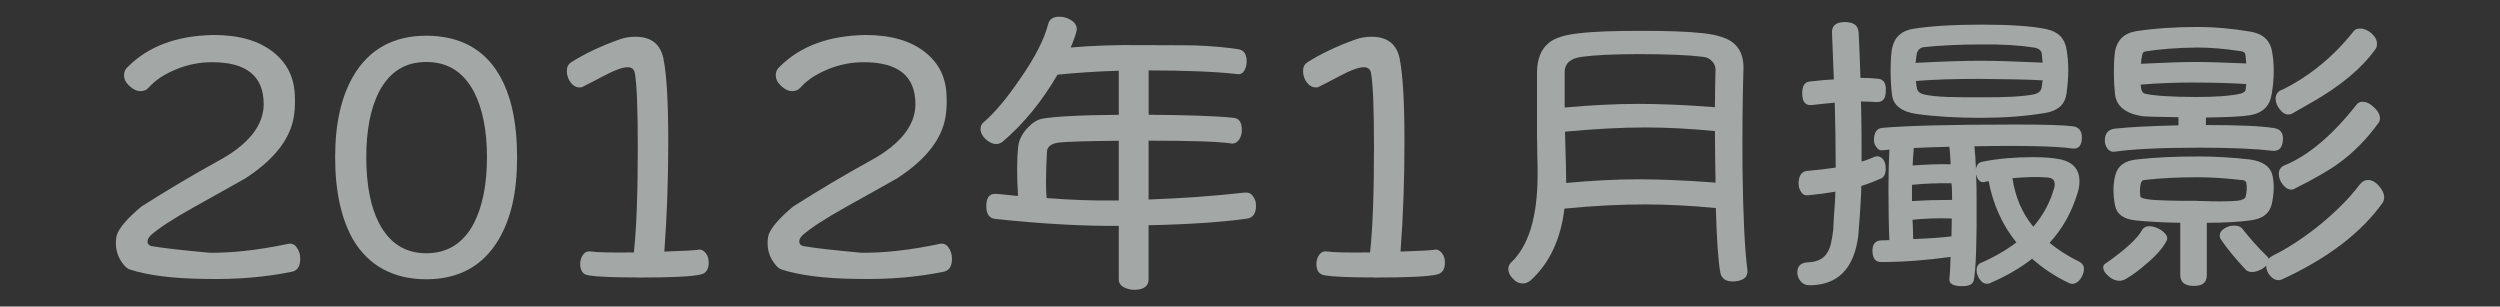 <?xml version="1.0" encoding="UTF-8"?><svg id="_レイヤー_2" xmlns="http://www.w3.org/2000/svg" xmlns:xlink="http://www.w3.org/1999/xlink" viewBox="0 0 522 64"><rect x="0" y="0" width="522" height="64" fill="#333333" stroke="none"/><defs><style>.cls-1{opacity:.25;}.cls-2{fill:none;}.cls-3{fill:url(#_名称未設定グラデーション);}.cls-4{fill:#a3a8a7;}.cls-5{clip-path:url(#clippath);}</style><clipPath id="clippath"><path class="cls-2" d="M367.07,566.9c-2.09,0-4.24-1.35-4.24-3.92,0-6.63.29-21.81.29-31.22,0-9.98-.36-10.76-2.8-10.76h-1.01c-2.45,0-3.67-1.85-3.67-3.78,0-2.07,1.29-4.13,3.74-4.35,1.44-.07,2.01-.07,3.52-.07,4.96,0,8.13,2.92,8.34,7.63.07.93.07,2.21.07,3.78,0,5.7-.22,15.25-.22,25.44,0,4.42,0,8.91.14,13.33v.14c0,2.49-2.09,3.78-4.17,3.78h0ZM395.26,566.48c-2.52,0-4.03-1.85-4.03-4.2,0-1.57.65-3.28,2.09-4.85,4.96-5.56,13.3-14.04,19.63-21.74,2.88-3.42,4.03-6.56,4.03-9.12,0-4.49-3.45-7.27-7.48-7.27-3.09,0-6.47,1.64-8.84,5.49-.94,1.5-2.37,2.14-3.74,2.14-2.16,0-4.24-1.57-4.24-3.78,0-2.49,5.47-10.98,16.76-10.98,8.34,0,16.25,5.13,16.25,13.61,0,4.06-1.73,8.77-5.97,14.11-5.47,6.84-12.51,12.9-18.48,19.31,5.97-.07,14.1-.64,19.99-.64,2.95,0,4.31,1.85,4.31,3.71,0,2.07-1.58,4.2-4.53,4.2h-25.75ZM115.22,566.48c-2.52,0-4.03-1.85-4.03-4.21,0-1.57.65-3.28,2.09-4.85,4.96-5.56,13.3-14.04,19.63-21.74,2.88-3.42,4.03-6.56,4.03-9.12,0-4.49-3.45-7.27-7.48-7.27-3.09,0-6.47,1.64-8.85,5.49-.93,1.5-2.37,2.14-3.74,2.14-2.16,0-4.24-1.57-4.24-3.78,0-2.49,5.47-10.98,16.76-10.98,8.34,0,16.25,5.13,16.25,13.61,0,4.06-1.73,8.77-5.97,14.11-5.47,6.84-12.51,12.9-18.48,19.31,5.97-.07,14.1-.64,19.99-.64,2.95,0,4.32,1.85,4.32,3.71,0,2.07-1.58,4.21-4.53,4.21h-25.75ZM154.84,548.87c-.29-3.06-.43-6.06-.43-9.05,0-2.71.14-5.49.36-8.41,1.01-12.4,7.84-19.24,17.62-19.24s16.4,6.56,17.55,18.46c.29,3.14.5,6.27.5,9.34,0,8.05-.65,27.44-18.05,27.44-9.56,0-16.4-6.56-17.55-18.53h0ZM181.59,549.16c.43-3.14.65-6.63.65-10.05,0-5.49,0-19.6-9.85-19.6-5.03,0-8.85,4.56-9.56,12.19-.22,2.64-.36,5.27-.36,7.84,0,2.99.14,5.99.5,8.91.86,7.27,4.75,11.47,9.42,11.47s8.2-3.99,9.2-10.76ZM216.46,566.9c-2.09,0-4.24-1.35-4.24-3.92,0-6.63.29-21.81.29-31.22,0-9.98-.36-10.76-2.8-10.76h-1.01c-2.45,0-3.67-1.85-3.67-3.78,0-2.07,1.29-4.13,3.74-4.35,1.44-.07,2.01-.07,3.52-.07,4.96,0,8.13,2.92,8.34,7.63.07.93.07,2.21.07,3.78,0,5.7-.22,15.25-.22,25.44,0,4.42,0,8.91.14,13.33v.14c0,2.49-2.09,3.78-4.17,3.78h.01ZM258.81,533.12c4.39-.14,6.47-2.99,6.47-7.2,0-3.56-3.09-6.41-7.48-6.41-3.45,0-5.75,1.78-7.62,3.71-.72.71-1.65,1.07-2.52,1.07-2.01,0-4.03-1.85-4.03-3.99,0-3.99,8.27-8.12,14.53-8.12,9.13,0,14.96,5.77,14.96,13.75,0,4.85-2.3,8.62-5.82,10.48,8.41,3.85,8.56,12.4,8.56,13.75,0,10.05-7.77,17.18-18.63,17.18s-17.19-6.27-17.19-9.62c0-2.28,2.09-4.28,4.24-4.28.93,0,1.94.43,2.8,1.35,3.24,3.56,5.54,4.92,10.5,4.92s10.36-3.78,10.36-9.69c0-7.27-4.39-9.48-9.49-9.48h-.65c-.43,0-.79.07-1.08.07-2.23,0-3.81-1.92-3.81-3.78s1.51-3.71,3.74-3.71h2.16,0ZM321.94,554v14.25c0,1.92-1.73,2.92-3.52,2.92s-3.45-1-3.45-2.92v-14.25h-27.18c-2.37,0-3.45-1.5-3.45-3.06s1.22-3.35,3.45-3.35h9.85c0-2.35.07-4.99.22-10.05.07-3.21,2.01-6.84,7.91-6.84h9.2v-8.2h-11.43c-2.8,4.28-5.97,8.12-8.77,10.83-1.01.93-2.09,1.35-3.02,1.35-1.94,0-3.6-1.57-3.6-3.35,0-.86.36-1.71,1.22-2.49,5.54-5.13,9.71-11.55,13.02-19.53.65-1.5,1.87-2.14,3.16-2.14,2.01,0,4.1,1.5,4.1,3.49,0,1.07-.58,2.28-2.37,5.56h31.79c2.3,0,3.45,1.57,3.45,3.14s-1.15,3.14-3.45,3.14h-17.12v8.2c4.39,0,8.85.07,13.16.07,2.37.07,3.6,1.64,3.6,3.21s-1.15,3.06-3.52,3.06h-.07c-4.17-.07-8.77-.14-13.16-.14v10.69h21.29c2.16,0,3.31,1.64,3.31,3.28s-1.08,3.14-3.31,3.14h-21.31ZM314.97,536.97h-6.98c-2.45,0-3.09,1.21-3.16,2.71-.07,2.21-.14,5.27-.22,7.91h10.36v-10.62ZM530.07,562.34c-9.35,2.92-13.74,3.49-14.1,3.49-1.94,0-2.95-1.43-2.95-2.85,0-1.28.86-2.64,2.52-2.92,1.15-.21,2.23-.36,3.24-.57v-22.74h-1.94c-.36,0-.65-.07-.94-.14.5.5.79,1.28.79,2.07,0,1.85-1.51,2.78-6.11,4.92v7.63c0,1.14.14,7.63.22,10.12v.36c0,4.56-2.23,8.55-8.77,8.55-3.16,0-6.54-.29-6.54-3.85,0-1.57,1.01-3.14,2.73-3.14.22,0,.43,0,.65.07.86.21,1.73.36,2.52.36,1.51,0,2.59-.64,2.66-3.07,0-1.85.07-7.34.07-14.11-.43.14-4.89,1.85-5.9,1.85-2.09,0-3.31-1.64-3.31-3.21,0-1.21.72-2.42,2.23-2.92,2.66-.85,4.82-1.57,6.9-2.28v-12.04h-5.11c-2.01,0-3.09-1.5-3.09-3.06s1.08-2.99,3.09-2.99h5.11v-10.84c0-2.21,1.65-3.35,3.31-3.35s3.24,1.07,3.24,3.35v10.83h3.88c2.09,0,3.16,1.5,3.16,2.99s-1.08,3.06-3.16,3.06h-3.88v9.41c.72-.36,1.44-.78,2.23-1.21.43-.21.86-.36,1.22-.36.29,0,.5.07.72.14-.43-.5-.65-1.14-.65-1.78,0-1.28.94-2.64,2.73-2.64h39.98c1.94,0,2.88,1.28,2.88,2.64,0,1.28-.94,2.64-2.88,2.64h-21.14l.14,31.29c0,1.85-1.44,2.78-2.88,2.78s-2.88-.93-2.88-2.78v-5.7h0ZM546.04,528.92c-3.16.14-6.47.21-9.64.21-13.45,0-16.18-.29-16.18-7.98,0-2,.14-4.21.22-6.13.14-2.78,2.52-5.49,7.05-5.56,3.09-.07,6.62-.14,10.14-.14,2.88,0,5.68.07,8.27.14,3.52.14,6.62,2.49,6.9,5.13.14,1.57.22,3.35.22,5.2,0,1.28,0,2.57-.07,3.71-.22,3.35-2.8,5.2-6.9,5.42h0ZM530.22,536.76h-5.97l.07,3.78h5.9v-3.78ZM530.22,545.17h-5.9v3.78h5.83l.07-3.78ZM530.15,553.58h-5.83v4.77c1.87-.43,3.67-.93,5.54-1.5.07,0,.22-.07.29-.07v-3.21h0ZM546.47,516.52c-.14-2.57-.36-2.57-10.71-2.57-8.05,0-9.13,0-9.28,2.64l-.07.43h20.14l-.07-.5h0ZM546.61,521.36h-20.21v1c.07,2.07,1.22,2.21,9.71,2.21,9.92,0,10.28-.14,10.43-2.28l.07-.93ZM538.99,544.95c-1.58,0-2.37-1.28-2.37-2.57,0-1.21.79-2.49,2.3-2.49,1.8-.07,3.96-.07,6.11-.07s4.31,0,6.04.07c2.88.07,4.82,2,4.82,4.63,0,1.43-1.3,7.91-5.11,13.97,1.94,1.57,4.24,2.92,6.9,4.21,1.22.57,1.73,1.64,1.73,2.64,0,1.64-1.37,3.28-3.16,3.28-2.8,0-8.49-5.27-8.84-5.63-2.45,2.71-6.33,5.77-8.05,5.77s-3.16-1.64-3.16-3.14c0-.78.36-1.57,1.3-2.07,2.45-1.35,4.53-2.92,6.18-4.7-3.81-4.85-5.25-9.41-5.25-10.05,0-1.5,1.29-2.42,2.59-2.42.93,0,1.87.5,2.3,1.64.94,2.42,2.09,4.56,3.6,6.49,2.23-3.92,2.88-7.98,2.88-8.69,0-.64-.36-1-1.01-1-2.45,0-6.47.07-9.71.14h-.09ZM570.48,568.26c-2.09,0-3.45-1.43-3.45-2.92,0-1.21.79-2.42,2.8-3.07,2.45-.78,5.68-2.42,7.77-4.49.72-.71,1.51-1,2.23-1,1.65,0,3.16,1.35,3.16,2.85,0,2.85-8.99,8.62-12.51,8.62h0ZM572.06,538.61c-2.16,0-3.09-1.35-3.09-2.71,0-1.5,1.08-2.99,3.09-2.99h13.23v-2.64c0-.5.14-1,.29-1.35-1.94,0-3.88,0-5.75-.07-3.81-.14-6.33-2.14-6.47-5.27-.07-1.28-.07-2.99-.07-4.56s0-3.28.07-4.35c.14-2.78,2.73-4.99,6.4-5.13,2.8-.14,5.97-.21,9.2-.21,2.8,0,5.61.07,8.2.21,3.38.14,6.4,2,6.62,4.78.07,1.14.14,2.85.14,4.56s-.07,3.42-.14,4.63c-.22,3.21-3.02,5.2-7.05,5.35-1.51.07-3.09.07-4.67.07.22.36.29.85.29,1.35v2.64h13.45c2.01,0,2.95,1.43,2.95,2.85s-.94,2.85-2.95,2.85h-33.74ZM591.98,563.63v.14c0,3.49-1.94,6.56-7.55,6.56-4.17,0-5.82-.93-5.82-3.35,0-1.57,1.08-3.14,2.95-3.14.22,0,.43,0,.65.07.5.07.93.14,1.37.14,1.37,0,2.23-.57,2.23-2.21v-6.2c-8.77,0-11.22-.57-11.22-7.27,0-2.64.14-6.56,6.18-6.77,2.37-.14,5.03-.14,7.77-.14s5.47,0,7.77.14c3.38.14,6.11,1.71,6.4,4.21.07.64.07,1.35.07,2.14,0,5.2-.29,7.7-10.93,7.7v2.49l.14,5.49h-.01ZM597.45,517.16c0-.57-.07-1.07-.07-1.35-.14-1.71-1.58-1.71-6.47-1.71-3.02,0-6.26.07-8.99.07-1.44,0-2.16.85-2.23,1.78,0,.29-.07.71-.07,1.21h17.83ZM579.61,521.36c0,.57.07,1.07.07,1.35.07,1.07.79,1.64,1.94,1.64,2.23.07,4.89.14,7.55.14,7.26,0,8.05-.07,8.2-2,0-.29.07-.64.07-1.14h-17.83ZM580.98,549.66c.07,1.28,1.01,1.35,7.41,1.35,7.55,0,7.91,0,7.91-2.49,0-2.21-.58-2.28-6.54-2.28-7.84,0-8.56,0-8.77,1.5v1.92h-.01ZM595.36,561.92c-1.22-.43-1.73-1.21-1.73-2.07,0-1.35,1.37-2.85,3.24-2.85,1.65,0,5.11,1.35,7.62,2.92,1.08.64,1.51,1.64,1.58,2.57,8.63-3.07,14.89-8.27,20.28-16.18.86-1.35,2.01-1.85,3.02-1.85,1.94,0,3.81,1.85,3.81,3.99,0,.71-.22,1.43-.72,2.14-10.43,15.54-27.25,19.74-29.41,19.74-2.52,0-4.1-1.78-4.1-3.49,0-.93.43-1.78,1.37-2.42-1.44-1-2.95-1.78-4.96-2.49h0ZM607.66,549.23c-2.23,0-3.67-1.78-3.67-3.56,0-1.14.65-2.21,2.09-2.85,8.56-3.63,13.38-8.55,18.48-15.47.86-1.21,1.94-1.71,2.95-1.71,1.94,0,3.74,1.85,3.74,3.92,0,.64-.22,1.35-.65,2-7.48,10.83-20.06,17.67-22.94,17.67h0ZM608.16,529.84c-2.16,0-3.6-1.71-3.6-3.42,0-1.21.65-2.35,2.09-2.99,8.56-3.92,12.51-7.98,16.97-13.47.86-1.14,1.94-1.57,2.88-1.57,1.94,0,3.67,1.78,3.67,3.78,0,.78-.29,1.5-.79,2.21-7.55,9.84-18.34,15.47-21.21,15.47h-.01ZM481.86,560.7c0,4.2-3.81,9.55-13.81,9.55-5.25,0-8.49-.78-8.49-4.21,0-1.78,1.22-3.42,3.31-3.42.29,0,.5,0,.79.07,1.58.29,3.31.5,4.89.5,3.31,0,6.11-.93,6.11-4.13,0-3.49.07-7.48.07-11.69h-23.66c-1.58,8.48-5.25,16.53-13.52,22.59-.86.64-1.73.85-2.52.85-2.09,0-3.81-1.71-3.81-3.56,0-.93.43-1.92,1.58-2.71,10.72-7.34,12.44-19.03,12.44-30.79,0-5.56-.36-11.12-.36-16.25s3.74-7.13,8.63-7.2c3.24-.07,7.34-.14,11.29-.14,2.88,0,5.75,0,8.2.14,4.89.21,8.63,2.49,8.7,7.2v5.06c0,6.7-.07,13.83-.07,20.17,0,2.78,0,5.42.07,7.84l.14,10.05v.07h.02ZM474.74,531.77h-22.58c0,3.14,0,6.27-.29,9.48h22.87v-9.48ZM474.74,525.64c0-2.49-.07-4.92-.14-7.06-.07-2.35-1.08-2.42-9.49-2.42-3.67,0-7.41.07-10.43.14-1.65,0-2.66.64-2.66,2.28,0,2.21,0,4.63.07,7.06h22.65Z"/></clipPath><linearGradient id="_名称未設定グラデーション" x1="873.39" y1="133.23" x2="251.44" y2="-488.72" gradientTransform="translate(0 66) scale(1 -1)" gradientUnits="userSpaceOnUse"><stop offset="0" stop-color="#9b9e9c"/><stop offset=".47" stop-color="#f6f6f6"/><stop offset=".47" stop-color="#f7f7f7"/><stop offset=".6" stop-color="#e5e6e6"/><stop offset=".85" stop-color="#b9bbb9"/><stop offset="1" stop-color="#9b9e9c"/></linearGradient></defs><g id="_レイヤー_1-2"><g class="cls-1"><g class="cls-5"><rect class="cls-3" x="104" y="-16.43" width="841.89" height="595.28"/></g></g></g><path class="cls-4" d="M51.4,37.14c-.5.31-4.16,2.33-10.9,6.11-4.28,2.39-7.31,4.35-9.01,5.86-.44.44-.69.88-.69,1.32,0,.5.31.82.82.95,2.52.44,6.55.88,12.1,1.39,4.6.06,10.02-.5,16.32-1.83.82-.19,1.45.06,1.89.69.5.69.76,1.45.76,2.39,0,1.58-.57,2.46-1.7,2.71-5.48,1.13-11.47,1.64-17.96,1.51-6.93-.06-12.29-.76-16.07-2.02-.57-.25-1.13-.82-1.76-1.83-.69-1.13-1.01-2.39-1.01-3.65,0-.57.06-1.13.19-1.64.5-1.51,2.21-3.53,5.17-5.99,5.36-3.4,10.65-6.55,15.81-9.39,6.49-3.47,9.7-7.5,9.7-11.97,0-5.86-3.59-8.76-10.77-8.76-2.65,0-5.17.5-7.56,1.51-2.46,1.01-4.35,2.27-5.73,3.84-.38.44-.95.69-1.64.69-.82,0-1.58-.38-2.33-1.07-.76-.69-1.13-1.45-1.13-2.27,0-.69.25-1.26.82-1.76,4.35-4.35,10.33-6.49,17.89-6.62,5.35,0,9.51,1.2,12.54,3.65,2.83,2.27,4.28,5.23,4.41,8.95.13,2.58-.13,4.73-.69,6.43-1.26,3.84-4.35,7.43-9.45,10.77Z"/><path class="cls-4" d="M104.13,49.99c-3.28,5.54-8.32,8.32-15.12,8.32s-12.03-2.77-15.31-8.32c-2.46-4.35-3.72-10.08-3.72-17.14s1.26-12.6,3.78-16.95c3.28-5.61,8.38-8.44,15.25-8.44s11.97,2.71,15.12,8c2.58,4.28,3.84,10.08,3.84,17.39s-1.26,12.73-3.84,17.14ZM98.97,19.18c-2.21-4.16-5.48-6.24-9.95-6.24s-7.69,2.08-9.89,6.24c-1.76,3.47-2.65,8-2.65,13.67s.88,10.27,2.65,13.73c2.21,4.22,5.48,6.3,9.89,6.3s7.75-2.08,9.95-6.3c1.76-3.47,2.71-8.06,2.71-13.73s-.94-10.21-2.71-13.67Z"/><path class="cls-4" d="M133.11,57.93c-4.91,0-8.32-.13-10.21-.44-1.13-.13-1.76-.95-1.76-2.39,0-.76.25-1.45.63-1.95.44-.57,1.01-.76,1.7-.63,1.32.19,4.28.25,8.88.19.57-5.23.82-12.54.82-21.99,0-7.94-.19-13.1-.63-15.56-.19-.76-.69-1.13-1.51-1.13-1.07,0-2.9.69-5.36,2.02-.82.44-2.02,1.07-3.78,1.95-.25.19-.57.25-.88.25-.69,0-1.32-.32-1.89-1.07-.5-.69-.76-1.51-.76-2.33s.25-1.39.88-1.83c2.77-1.76,6.17-3.4,10.27-4.85.94-.31,1.95-.5,3.15-.5,3.28,0,5.23,1.51,5.86,4.54.69,3.4,1.01,9.14,1.01,17.26s-.25,15.5-.82,23.06c3.84-.13,6.17-.25,7.06-.38.63-.13,1.13.13,1.58.69.44.5.63,1.2.63,2.02,0,1.39-.57,2.21-1.7,2.46-1.89.44-6.3.63-13.17.63Z"/><path class="cls-4" d="M187.48,37.14c-.5.31-4.16,2.33-10.9,6.11-4.28,2.39-7.31,4.35-9.01,5.86-.44.44-.69.88-.69,1.32,0,.5.31.82.82.95,2.52.44,6.55.88,12.1,1.39,4.6.06,10.02-.5,16.32-1.83.82-.19,1.45.06,1.89.69.5.69.76,1.45.76,2.39,0,1.58-.57,2.46-1.7,2.71-5.48,1.13-11.47,1.64-17.96,1.51-6.93-.06-12.29-.76-16.07-2.02-.57-.25-1.13-.82-1.76-1.83-.69-1.13-1.01-2.39-1.01-3.65,0-.57.06-1.13.19-1.64.5-1.51,2.21-3.53,5.17-5.99,5.36-3.4,10.65-6.55,15.81-9.39,6.49-3.47,9.7-7.5,9.7-11.97,0-5.86-3.59-8.76-10.77-8.76-2.65,0-5.17.5-7.56,1.51-2.46,1.01-4.35,2.27-5.73,3.84-.38.44-.95.69-1.64.69-.82,0-1.58-.38-2.33-1.07-.76-.69-1.13-1.45-1.13-2.27,0-.69.25-1.26.82-1.76,4.35-4.35,10.33-6.49,17.89-6.62,5.35,0,9.51,1.2,12.54,3.65,2.83,2.27,4.28,5.23,4.41,8.95.13,2.58-.13,4.73-.69,6.43-1.26,3.84-4.35,7.43-9.45,10.77Z"/><path class="cls-4" d="M239.83,58.3c0,1.45-1.01,2.21-3.02,2.21-.76,0-1.45-.19-2.08-.5-.76-.38-1.13-.94-1.13-1.7v-11.15c-7.12.06-15.75-.38-25.77-1.45-1.26-.13-1.89-1.01-1.89-2.65,0-1.89.69-2.71,2.21-2.58l4.41.44c-.25-4.28-.25-7.81.06-10.52.19-1.2.76-2.39,1.83-3.59,1.07-1.13,2.08-1.83,3.15-2.02,2.39-.44,7.75-.76,16-.82v-9.2c-4.66.13-8.95.44-12.79.82-3.28,5.61-7.12,10.33-11.53,14.05-.38.25-.82.44-1.26.44-.76,0-1.51-.38-2.21-1.01-.69-.63-1.07-1.39-1.07-2.14,0-.57.19-1.01.63-1.39,2.27-1.95,4.85-4.98,7.62-9.07,3.09-4.41,5.04-8.25,5.86-11.4.25-1.07,1.01-1.58,2.33-1.58.95,0,1.76.25,2.52.76.76.5,1.13,1.13,1.13,1.83,0,.5-.44,1.83-1.26,3.84,4.28-.38,9.26-.57,15-.5,7.06,0,10.65.06,10.77.06,3.53.13,6.62.38,9.32.82,1.07.19,1.64,1.01,1.64,2.52,0,.76-.19,1.39-.5,1.95-.38.57-.88.82-1.51.69-4.54-.5-10.71-.76-18.46-.76v9.26c7.94.06,13.86.25,17.7.63,1.2.13,1.76.94,1.76,2.52,0,.82-.19,1.51-.63,2.14-.44.57-1.01.82-1.7.69-2.46-.38-8.19-.57-17.14-.57v12.29c6.68-.25,13.36-.69,20.1-1.45.69-.06,1.26.13,1.7.76.44.57.63,1.2.63,2.02,0,1.58-.63,2.46-1.83,2.65-4.79.69-11.66,1.2-20.6,1.39v11.28ZM233.59,29.39c-6.8.06-10.96.19-12.6.38-1.58.25-2.33.88-2.39,1.89-.25,4.91-.25,8.13-.06,9.7,5.1.38,9.83.57,14.18.5h.88v-12.47Z"/><path class="cls-4" d="M286.83,57.93c-4.92,0-8.32-.13-10.21-.44-1.13-.13-1.76-.95-1.76-2.39,0-.76.25-1.45.63-1.95.44-.57,1.01-.76,1.7-.63,1.32.19,4.28.25,8.88.19.57-5.23.82-12.54.82-21.99,0-7.94-.19-13.1-.63-15.56-.19-.76-.69-1.13-1.51-1.13-1.07,0-2.9.69-5.36,2.02-.82.44-2.02,1.07-3.78,1.95-.25.19-.57.25-.88.25-.69,0-1.32-.32-1.89-1.07-.5-.69-.76-1.51-.76-2.33s.25-1.39.88-1.83c2.77-1.76,6.17-3.4,10.27-4.85.95-.31,1.95-.5,3.15-.5,3.28,0,5.23,1.51,5.86,4.54.69,3.4,1.01,9.14,1.01,17.26s-.25,15.5-.82,23.06c3.84-.13,6.17-.25,7.06-.38.63-.13,1.13.13,1.58.69.44.5.63,1.2.63,2.02,0,1.39-.57,2.21-1.7,2.46-1.89.44-6.3.63-13.17.63Z"/><path class="cls-4" d="M362.3,58.75c-1.76.13-2.83-.44-3.09-1.83-.44-2.33-.76-6.87-.94-13.48-5.23-.5-10.14-.76-14.74-.76-4.98,0-10.58.25-16.88.88-.76,6.36-3.09,11.34-6.99,14.93-.5.44-1.07.69-1.7.69-.76,0-1.45-.31-2.08-1.01-.63-.63-.94-1.32-.94-2.02,0-.5.19-.94.5-1.26,3.78-3.53,5.61-9.7,5.61-18.4,0-.95,0-2.39-.06-4.22,0-1.83-.06-3.15-.06-3.97v-13.1c0-2.83.82-4.91,2.46-6.24,1.26-1.07,3.4-1.7,6.36-2.02,3.28-.38,7.56-.5,12.92-.5s9.7.13,12.98.5c2.77.31,4.79.94,6.11,1.89,1.64,1.26,2.39,3.21,2.27,5.8-.19,5.92-.25,12.92-.19,20.98.13,9.45.44,16.32,1.01,20.67.19,1.45-.63,2.27-2.52,2.46ZM357.51,12.82c-.5-.57-1.13-.88-1.89-.95-3.02-.38-7.5-.57-13.36-.57-5.23,0-9.26.19-12.03.57-2.33.31-3.53,1.39-3.53,3.21v7.37c5.61-.5,10.71-.76,15.37-.76,4.16,0,9.51.19,16,.69.06-3.78.06-6.36.13-7.62.06-.76-.19-1.39-.69-1.95ZM358.08,27.37c-5.1-.5-10.02-.76-14.55-.76-4.98,0-10.58.31-16.76.88.19,5.86.25,9.45.25,10.71,5.42-.5,10.46-.76,15.06-.76,4.22,0,9.58.19,16.13.69-.06-3.53-.13-7.12-.13-10.77Z"/><path class="cls-4" d="M391.85,21.32c-.95-.06-2.08-.13-3.28-.13.13,4.41.13,8.63.13,12.54.95-.25,1.89-.63,2.77-1.01.69-.19,1.26,0,1.7.5.38.5.57,1.13.57,1.95,0,1.07-.31,1.76-.94,2.08-1.13.5-2.52,1.07-4.16,1.58,0,1.2-.06,2.27-.13,3.15-.06,1.7-.25,4.1-.5,7.25-.88,6.87-4.28,10.33-10.21,10.33-.76,0-1.32-.25-1.76-.76-.5-.57-.76-1.2-.76-1.95,0-1.32.76-2.02,2.27-2.08,1.89-.06,3.28-.76,4.03-2.08.57-.88.95-2.46,1.2-4.73.06-1.7.19-3.4.31-5.1.06-.82.13-1.76.13-2.84-1.76.31-3.72.57-5.73.76-.63.06-1.13-.19-1.45-.76-.38-.5-.5-1.2-.5-1.95.13-1.51.69-2.33,1.89-2.39,2.21-.19,4.22-.44,5.86-.69,0-4.16-.06-8.69-.19-13.55-1.58.13-3.21.31-4.85.5-1.26.13-1.95-.69-1.95-2.46,0-1.58.57-2.39,1.57-2.46,2.08-.25,3.72-.38,5.04-.44l-.38-9.58c-.13-1.58.76-2.39,2.65-2.39s2.77.69,2.9,2.14c.13,2.21.25,5.42.38,9.51,1.39,0,2.65.06,3.78.19,1.07.13,1.64,1.01,1.51,2.58,0,1.58-.63,2.33-1.89,2.27ZM432.61,59.25c-.25,0-.44-.06-.69-.19-2.9-1.39-5.42-3.09-7.62-5.04-2.46,1.95-5.42,3.65-8.95,5.17-.13,0-.31.06-.5.06-.57,0-1.07-.31-1.51-.95-.38-.57-.63-1.2-.63-1.89,0-.76.31-1.26.88-1.51,2.9-1.26,5.36-2.71,7.43-4.28-2.96-3.65-4.85-7.94-5.8-12.79-.25,0-.57.06-.88.19-.88.13-1.45-.44-1.76-1.7.13,2.02.13,3.78.13,5.29.06,8.82-.13,14.43-.57,16.88-.19.88-1.01,1.26-2.46,1.26-1.89,0-2.77-.5-2.65-1.64.13-.94.19-2.46.25-4.47-4.98.69-9.83,1.07-14.55,1.07-1.13,0-1.76-.76-1.76-2.39,0-1.45.69-2.14,2.02-2.14.38,0,.88,0,1.51-.06-.13-2.9-.19-6.49-.19-10.71,0-2.77.06-5.48.19-8.19-.5.06-.88.13-1.2.13-.63.13-1.13-.06-1.45-.57-.38-.44-.57-.95-.57-1.51,0-1.64.63-2.52,1.83-2.58,4.91-.44,14.18-.69,27.85-.69,6.17,0,10.14.13,11.97.38,1.13.19,1.76.94,1.76,2.33,0,1.76-.76,2.52-2.14,2.27-3.15-.44-9.89-.63-20.29-.44.13,1.32.25,2.9.32,4.79.13-.94.57-1.45,1.39-1.58,3.21-.63,6.74-.94,10.46-.94,2.14,0,3.97.13,5.35.38,2.96.5,4.41,2.08,4.41,4.66,0,.82-.13,1.64-.44,2.58-1.2,3.91-3.09,7.31-5.8,10.27,1.76,1.45,3.91,2.83,6.36,4.03.5.31.82.76.82,1.45,0,.5-.19,1.07-.44,1.58-.57,1.01-1.26,1.51-2.08,1.51ZM431.48,19.56c-.31,2.27-1.83,3.59-4.47,4.03-4.16.69-8.63,1.01-13.36,1.01-5.04,0-9.51-.25-13.54-.82-3.02-.44-4.73-1.76-5.04-3.84-.19-1.39-.31-3.15-.31-5.23s.13-3.72.31-4.66c.5-2.33,2.02-3.65,4.35-4.03,3.59-.57,8.38-.88,14.36-.88s10.52.31,13.48.94c2.46.5,3.84,1.89,4.22,4.16.5,2.71.5,5.8,0,9.32ZM407.47,38.27c-2.9-.06-5.67.06-8.25.32v3.4c2.96-.19,5.73-.25,8.38-.25,0-1.2,0-2.33-.13-3.47ZM407.03,30.65c-2.71.06-5.23.13-7.43.25-.13,1.45-.19,2.65-.25,3.65,2.77-.19,5.42-.32,7.94-.25-.06-1.32-.13-2.52-.25-3.65ZM399.34,45.89c.06,1.51.13,2.84.13,4.03,3.28-.13,5.99-.31,8-.57,0-1.26.06-2.52.06-3.72-2.9-.13-5.61,0-8.19.25ZM426.31,11.11c-.13-.63-.69-1.07-1.76-1.2-2.71-.44-6.36-.69-11.03-.63-4.28,0-8.25.19-11.91.57-.69.13-1.2.57-1.39,1.39-.06.5-.19,1.13-.25,1.89,5.67-.31,10.21-.44,13.61-.44,3.02,0,7.31.13,12.92.38l-.19-1.95ZM413.27,16.47c-5.23,0-9.64.13-13.23.44.06.88.19,1.45.25,1.7.19.57.63.88,1.26,1.07,1.26.31,3.02.5,5.36.57,1.07.06,3.28.06,6.49.06,5.54.06,9.33-.19,11.4-.63.94-.25,1.45-.76,1.51-1.58l.19-1.32c-2.9-.19-7.31-.25-13.23-.31ZM429.02,38.46c0-.88-.5-1.32-1.45-1.39-1.89-.19-4.28-.13-7.37.13.57,3.91,2.02,7.31,4.35,10.14,2.08-2.39,3.53-5.1,4.41-8.25.06-.19.06-.44.06-.63Z"/><path class="cls-4" d="M448.29,54.97c-1.64,1.45-3.15,2.58-4.54,3.34-.38.19-.82.32-1.2.32-.82,0-1.57-.32-2.27-.95-.76-.63-1.13-1.26-1.13-1.89,0-.31.13-.5.38-.69,4.16-2.9,6.8-5.29,7.81-7.18.31-.44.76-.69,1.45-.69.82,0,1.64.31,2.46.82.82.57,1.26,1.13,1.26,1.7,0,.13,0,.25-.06.38-.69,1.45-2.08,3.09-4.16,4.85ZM474.32,31.46c-3.21-.38-8.19-.63-14.99-.63-8.13,0-14.05.31-17.64.82-.76.13-1.32-.13-1.7-.69-.31-.44-.5-1.01-.5-1.64,0-1.45.69-2.27,2.08-2.46,2.96-.31,7.37-.57,13.29-.69v-1.7c-4.6-.06-7.18-.13-7.81-.25-3.28-.57-5.1-2.08-5.42-4.41-.13-1.2-.25-2.77-.25-4.85s.13-3.53.25-4.35c.5-2.33,1.95-3.72,4.41-4.1,3.72-.57,8-.88,12.98-.88,3.28,0,6.87.31,10.71.95,2.65.38,4.22,1.76,4.66,4.1.5,2.65.5,5.67-.06,8.95-.38,2.52-1.89,3.97-4.47,4.41-1.89.32-4.98.44-9.26.5v1.57c6.74,0,11.47.19,14.18.63,1.39.19,2.02,1.07,1.89,2.52-.13,1.7-.88,2.39-2.33,2.21ZM474.32,42.68c-.44,1.89-1.89,3.02-4.47,3.34-2.33.31-5.36.5-9.07.5v10.96c0,1.51-.94,2.27-2.77,2.21-1.83,0-2.77-.76-2.77-2.27v-10.9c-3.72-.06-6.87-.25-9.32-.5s-3.91-1.26-4.28-3.02c-.5-2.46-.44-4.66.06-6.49.5-1.89,1.95-2.96,4.41-3.21,3.72-.44,8-.63,12.98-.63,3.28,0,6.87.19,10.71.63,2.65.38,4.22,1.45,4.66,3.21.44,1.76.38,3.84-.13,6.17ZM467.89,37.58c-3.28-.38-6.3-.57-9.07-.57-4.09,0-7.81.19-11.09.57-.38,0-.63.31-.76.82-.19.88-.19,1.76-.06,2.65.13.44,2.02.76,5.67.82,1.26.06,3.28.06,6.11.06-.13,0,.44.06,1.7.06,1.26.06,2.39.06,3.34.06,1.45,0,2.58-.06,3.4-.13,1.07-.13,1.7-.44,1.76-.88.25-1.01.32-1.95.13-2.9-.13-.38-.44-.57-1.13-.57ZM458.25,17.23c-3.91,0-7.69.13-11.28.44.06.63.13.95.19,1.13.13.44.38.69.69.76,1.89.44,5.54.69,10.84.69,3.78,0,6.87-.19,9.14-.69.63-.19,1.01-.44,1.07-.88,0-.31.06-.63.13-1.13-2.9-.19-6.49-.31-10.77-.31ZM468.83,11.37c-.06-.38-.38-.63-1.01-.69-3.28-.5-6.3-.76-9.07-.76-4.1.06-7.69.32-10.84.82-.31.06-.57.31-.63.82-.13.5-.19,1.07-.25,1.76,4.91-.25,8.69-.38,11.53-.38,2.46,0,5.92.13,10.46.31-.06-.88-.13-1.45-.19-1.89ZM476.39,58.37c-.19.06-.44.13-.63.13-.63,0-1.26-.31-1.76-.94-.57-.63-.82-1.32-.82-2.08-.25.25-.57.5-.88.69-.76.38-1.39.63-2.08.63-.57,0-1.01-.19-1.32-.5-2.14-2.27-3.84-4.35-5.17-6.3-.19-.25-.25-.57-.25-.82,0-.57.31-1.07.94-1.45.63-.44,1.32-.63,2.08-.63.82,0,1.45.25,1.83.82,1.39,1.76,3.02,3.65,5.04,5.61.19.13.25.25.31.5.25-.25.57-.5.95-.69,2.83-1.39,5.86-3.34,9.01-5.8,3.72-2.96,6.74-5.92,9.07-9.01.5-.63,1.07-.95,1.7-.95.76,0,1.58.38,2.27,1.2.76.82,1.13,1.64,1.13,2.46,0,.38-.13.76-.25,1.01-4.47,6.3-11.53,11.72-21.17,16.13ZM482.76,21.32c-.88.5-2.33,1.39-4.28,2.46-.19.06-.44.13-.69.13-.63,0-1.26-.38-1.76-1.07-.57-.69-.88-1.45-.88-2.21,0-.95.5-1.64,1.51-1.95,5.67-2.84,10.58-6.87,14.68-12.03.32-.5.82-.69,1.45-.69.82,0,1.58.32,2.39,1.01.76.69,1.13,1.39,1.13,2.21,0,.38-.06.76-.31,1.07-2.77,3.91-7.18,7.62-13.23,11.09ZM488.3,34.11c-2.08,1.51-5.17,3.28-9.2,5.29-.19.13-.44.19-.63.19-.69,0-1.32-.38-1.83-1.07-.57-.69-.82-1.45-.82-2.21,0-.82.38-1.45,1.13-1.76,4.98-2.02,10.02-6.24,15.12-12.73.31-.38.69-.57,1.2-.57.82,0,1.64.38,2.46,1.2.82.76,1.2,1.51,1.2,2.27,0,.31-.06.63-.25.88-2.46,3.4-5.23,6.24-8.38,8.51Z"/></svg>